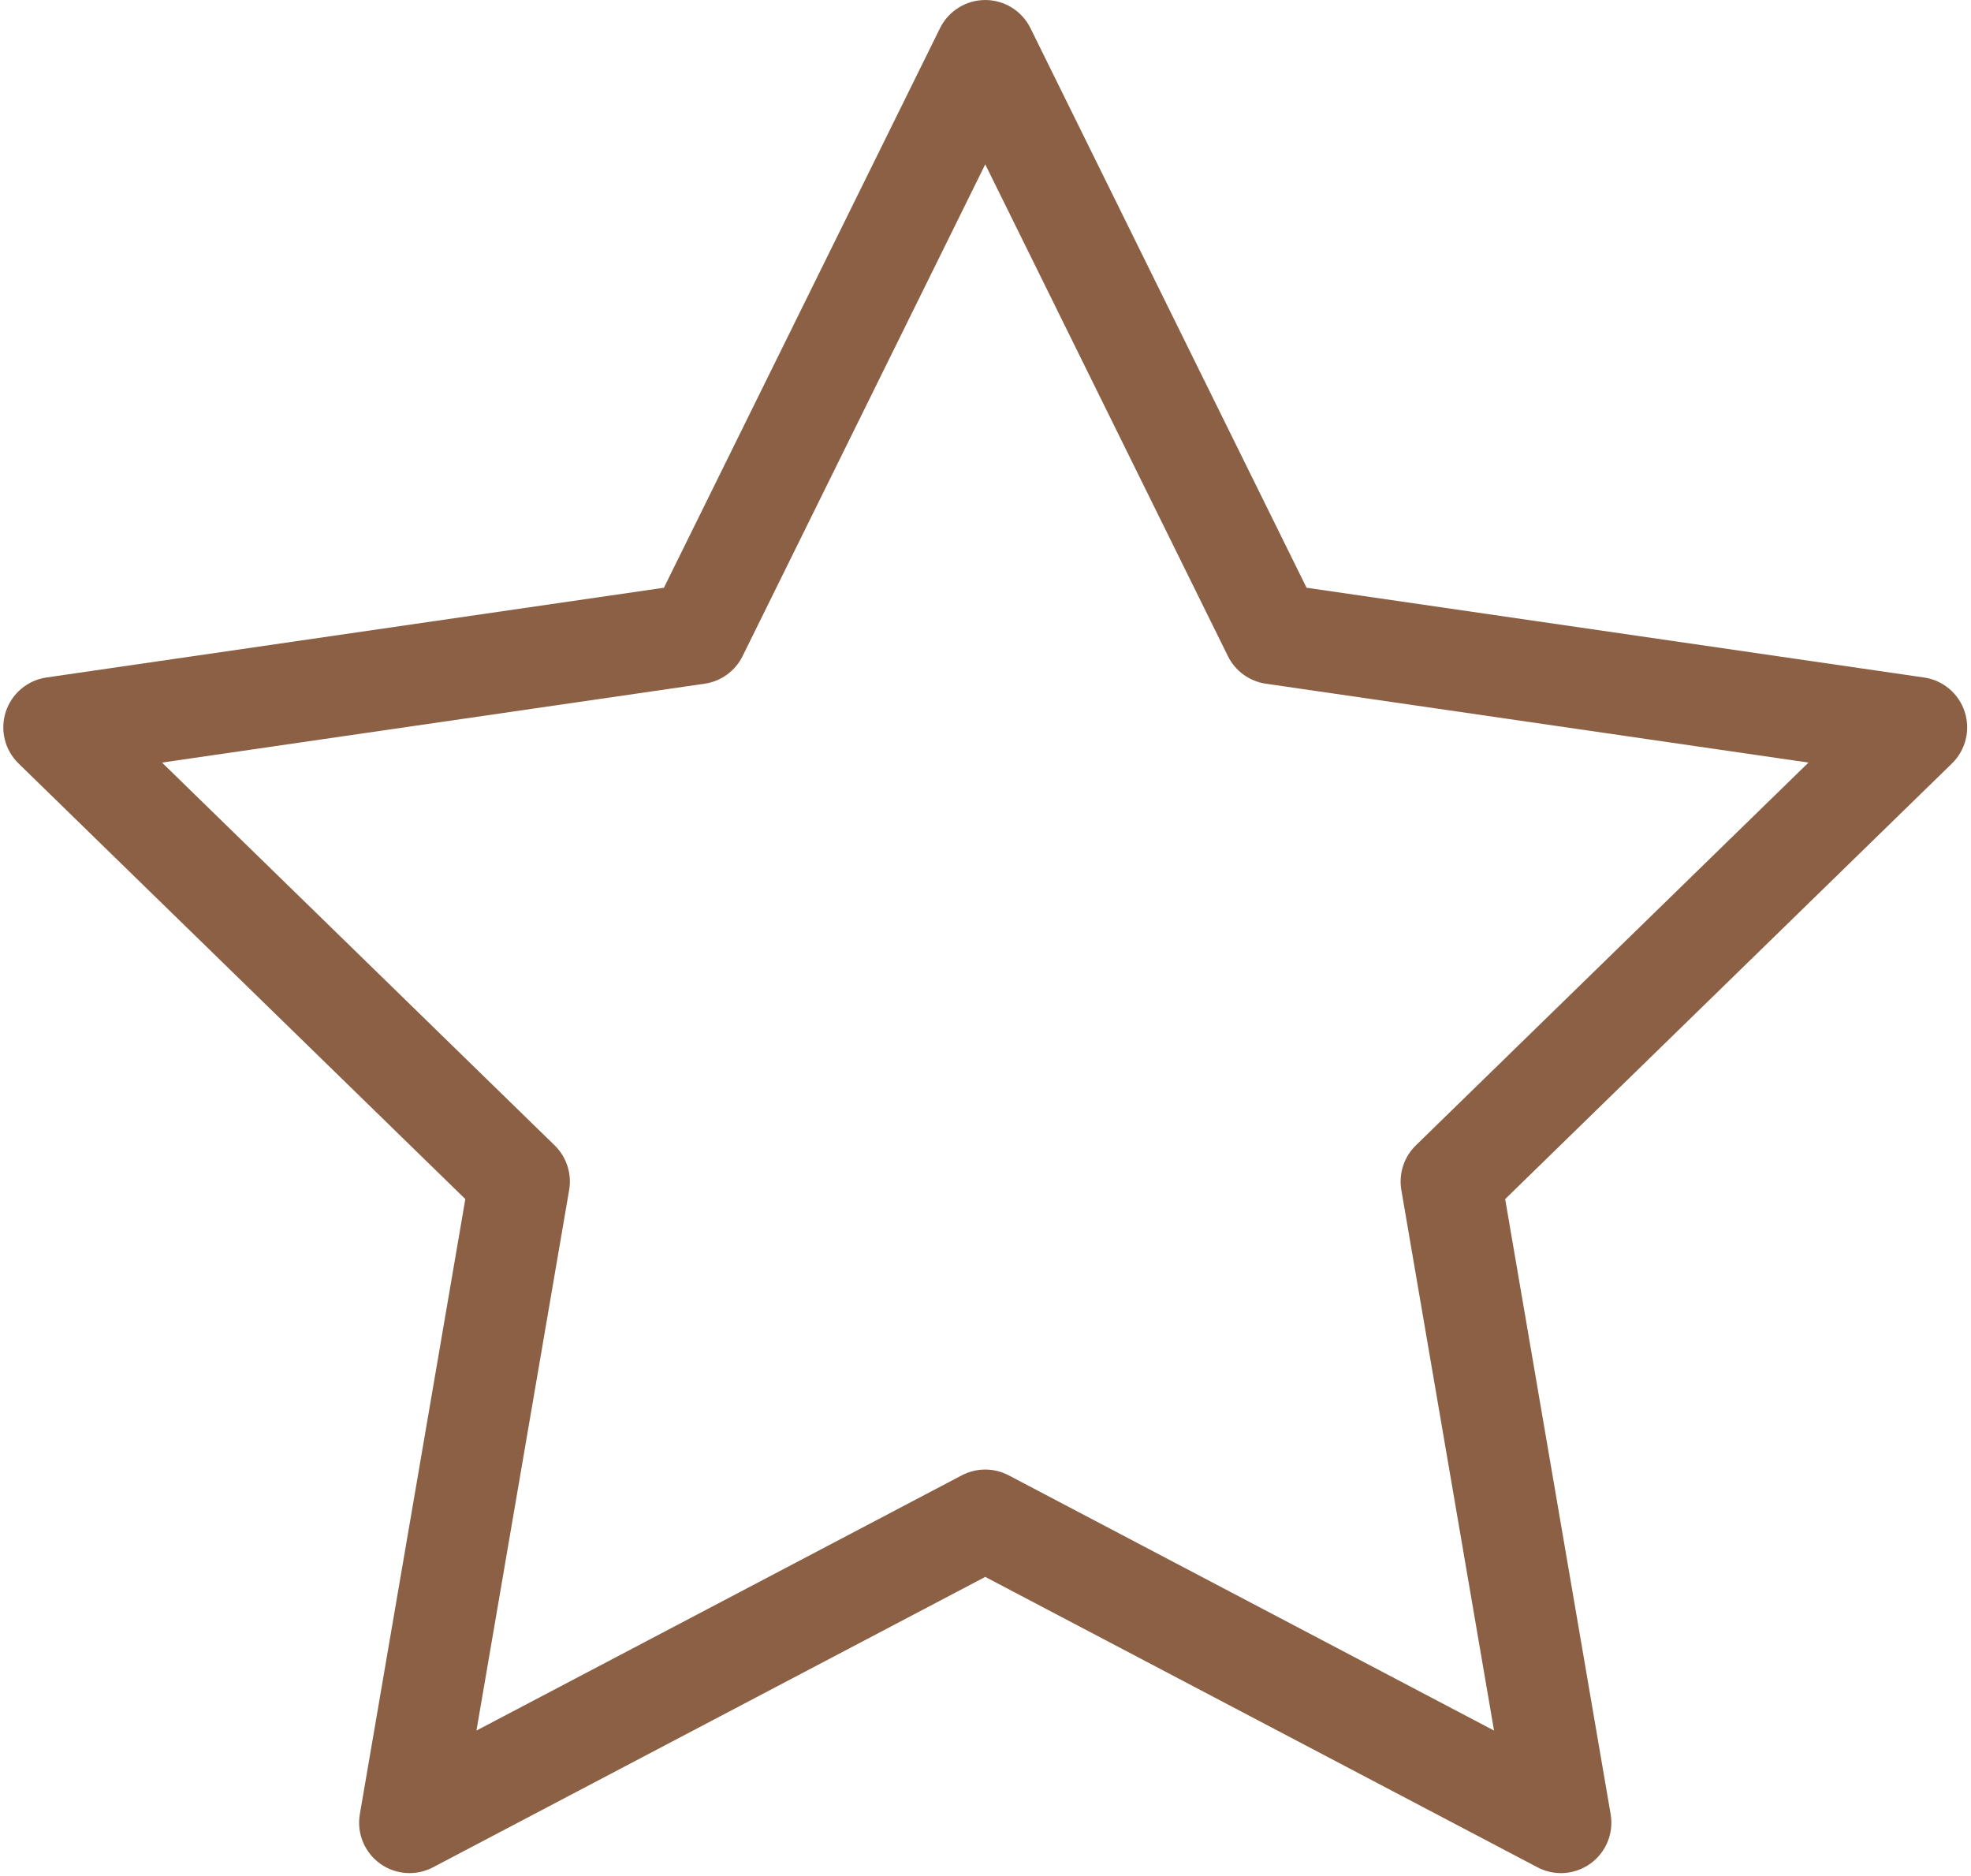<?xml version="1.0" encoding="UTF-8" standalone="no"?><svg xmlns="http://www.w3.org/2000/svg" xmlns:xlink="http://www.w3.org/1999/xlink" fill="#8b6044" height="372.2" preserveAspectRatio="xMidYMid meet" version="1" viewBox="60.5 70.2 391.1 372.2" width="391.1" zoomAndPan="magnify"><g id="change1_1"><path d="M370.238,441.797c-1.592,0-3.189-0.38-4.652-1.148L256,383.034l-109.586,57.614c-3.368,1.771-7.452,1.477-10.531-0.762 c-3.08-2.237-4.622-6.028-3.978-9.78l20.929-122.026l-88.657-86.419c-2.726-2.657-3.707-6.631-2.531-10.251 s4.306-6.258,8.073-6.806l122.52-17.804l54.793-111.022c1.685-3.413,5.161-5.574,8.967-5.574c3.807,0,7.283,2.161,8.968,5.574 l54.792,111.022l122.521,17.804c3.767,0.547,6.896,3.186,8.072,6.806c1.176,3.62,0.195,7.594-2.53,10.251l-88.656,86.419 l20.929,122.026c0.644,3.752-0.899,7.543-3.979,9.78C374.375,441.153,372.311,441.797,370.238,441.797z M256,361.737 c1.599,0,3.197,0.383,4.653,1.148l96.305,50.632L338.565,306.28c-0.556-3.244,0.52-6.554,2.876-8.852l77.912-75.945L311.68,205.837 c-3.257-0.473-6.072-2.519-7.529-5.47L256,102.8l-48.153,97.567c-1.457,2.951-4.272,4.997-7.529,5.47L92.647,221.483l77.912,75.945 c2.357,2.298,3.433,5.607,2.876,8.852l-18.393,107.237l96.305-50.632C252.803,362.119,254.401,361.737,256,361.737z" fill="inherit"/></g></svg>